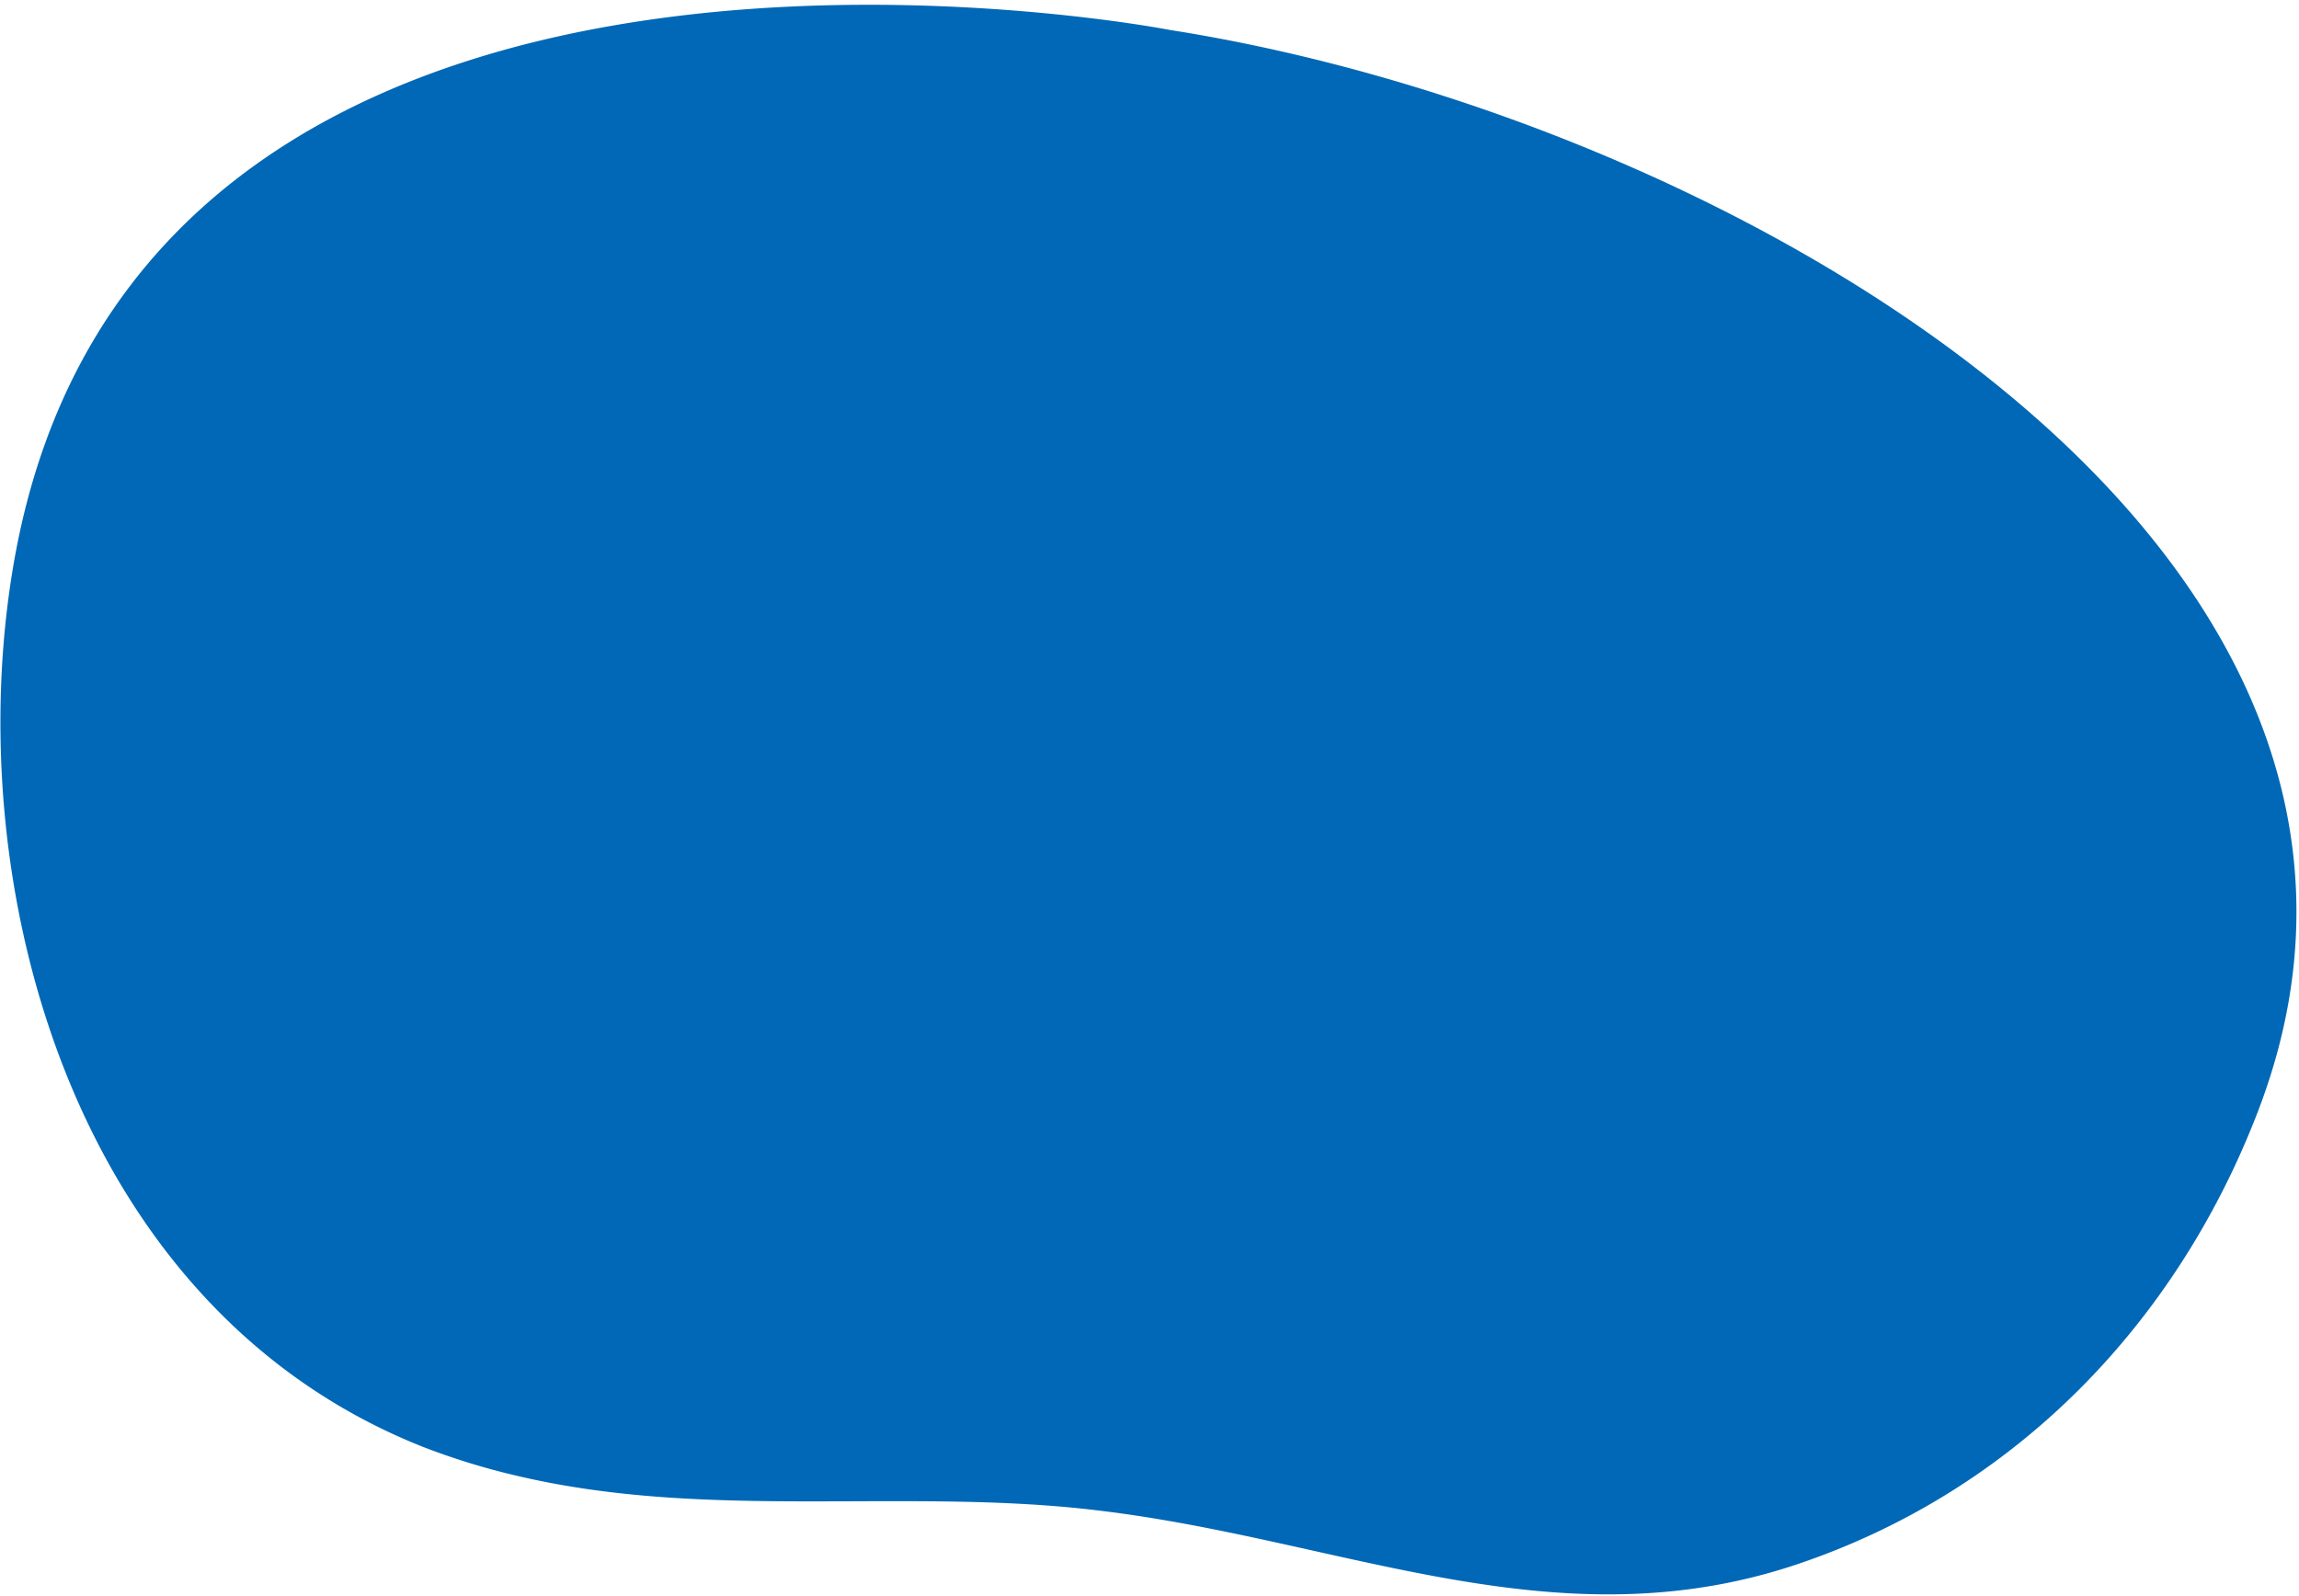 <svg width="445" height="309" xmlns="http://www.w3.org/2000/svg" viewbox="0 0 445 309"><path d="M99.889 285.693c37.265 8.868 75.73 2.175 113.18 6.815 47.194 5.724 88.208 26.077 134.906 10.319 42.209-14.243 73.345-46.694 89.062-87.602C479.043 105.902 335.002 22.8 226.447 5.802c0 0-200.555-39.218-224.048 104.805C-7.627 172.115 14.17 253.264 81.81 280.111a134.206 134.206 0 0 0 18.078 5.582z" fill="#0068B6" fill-rule="nonzero"/></svg>
